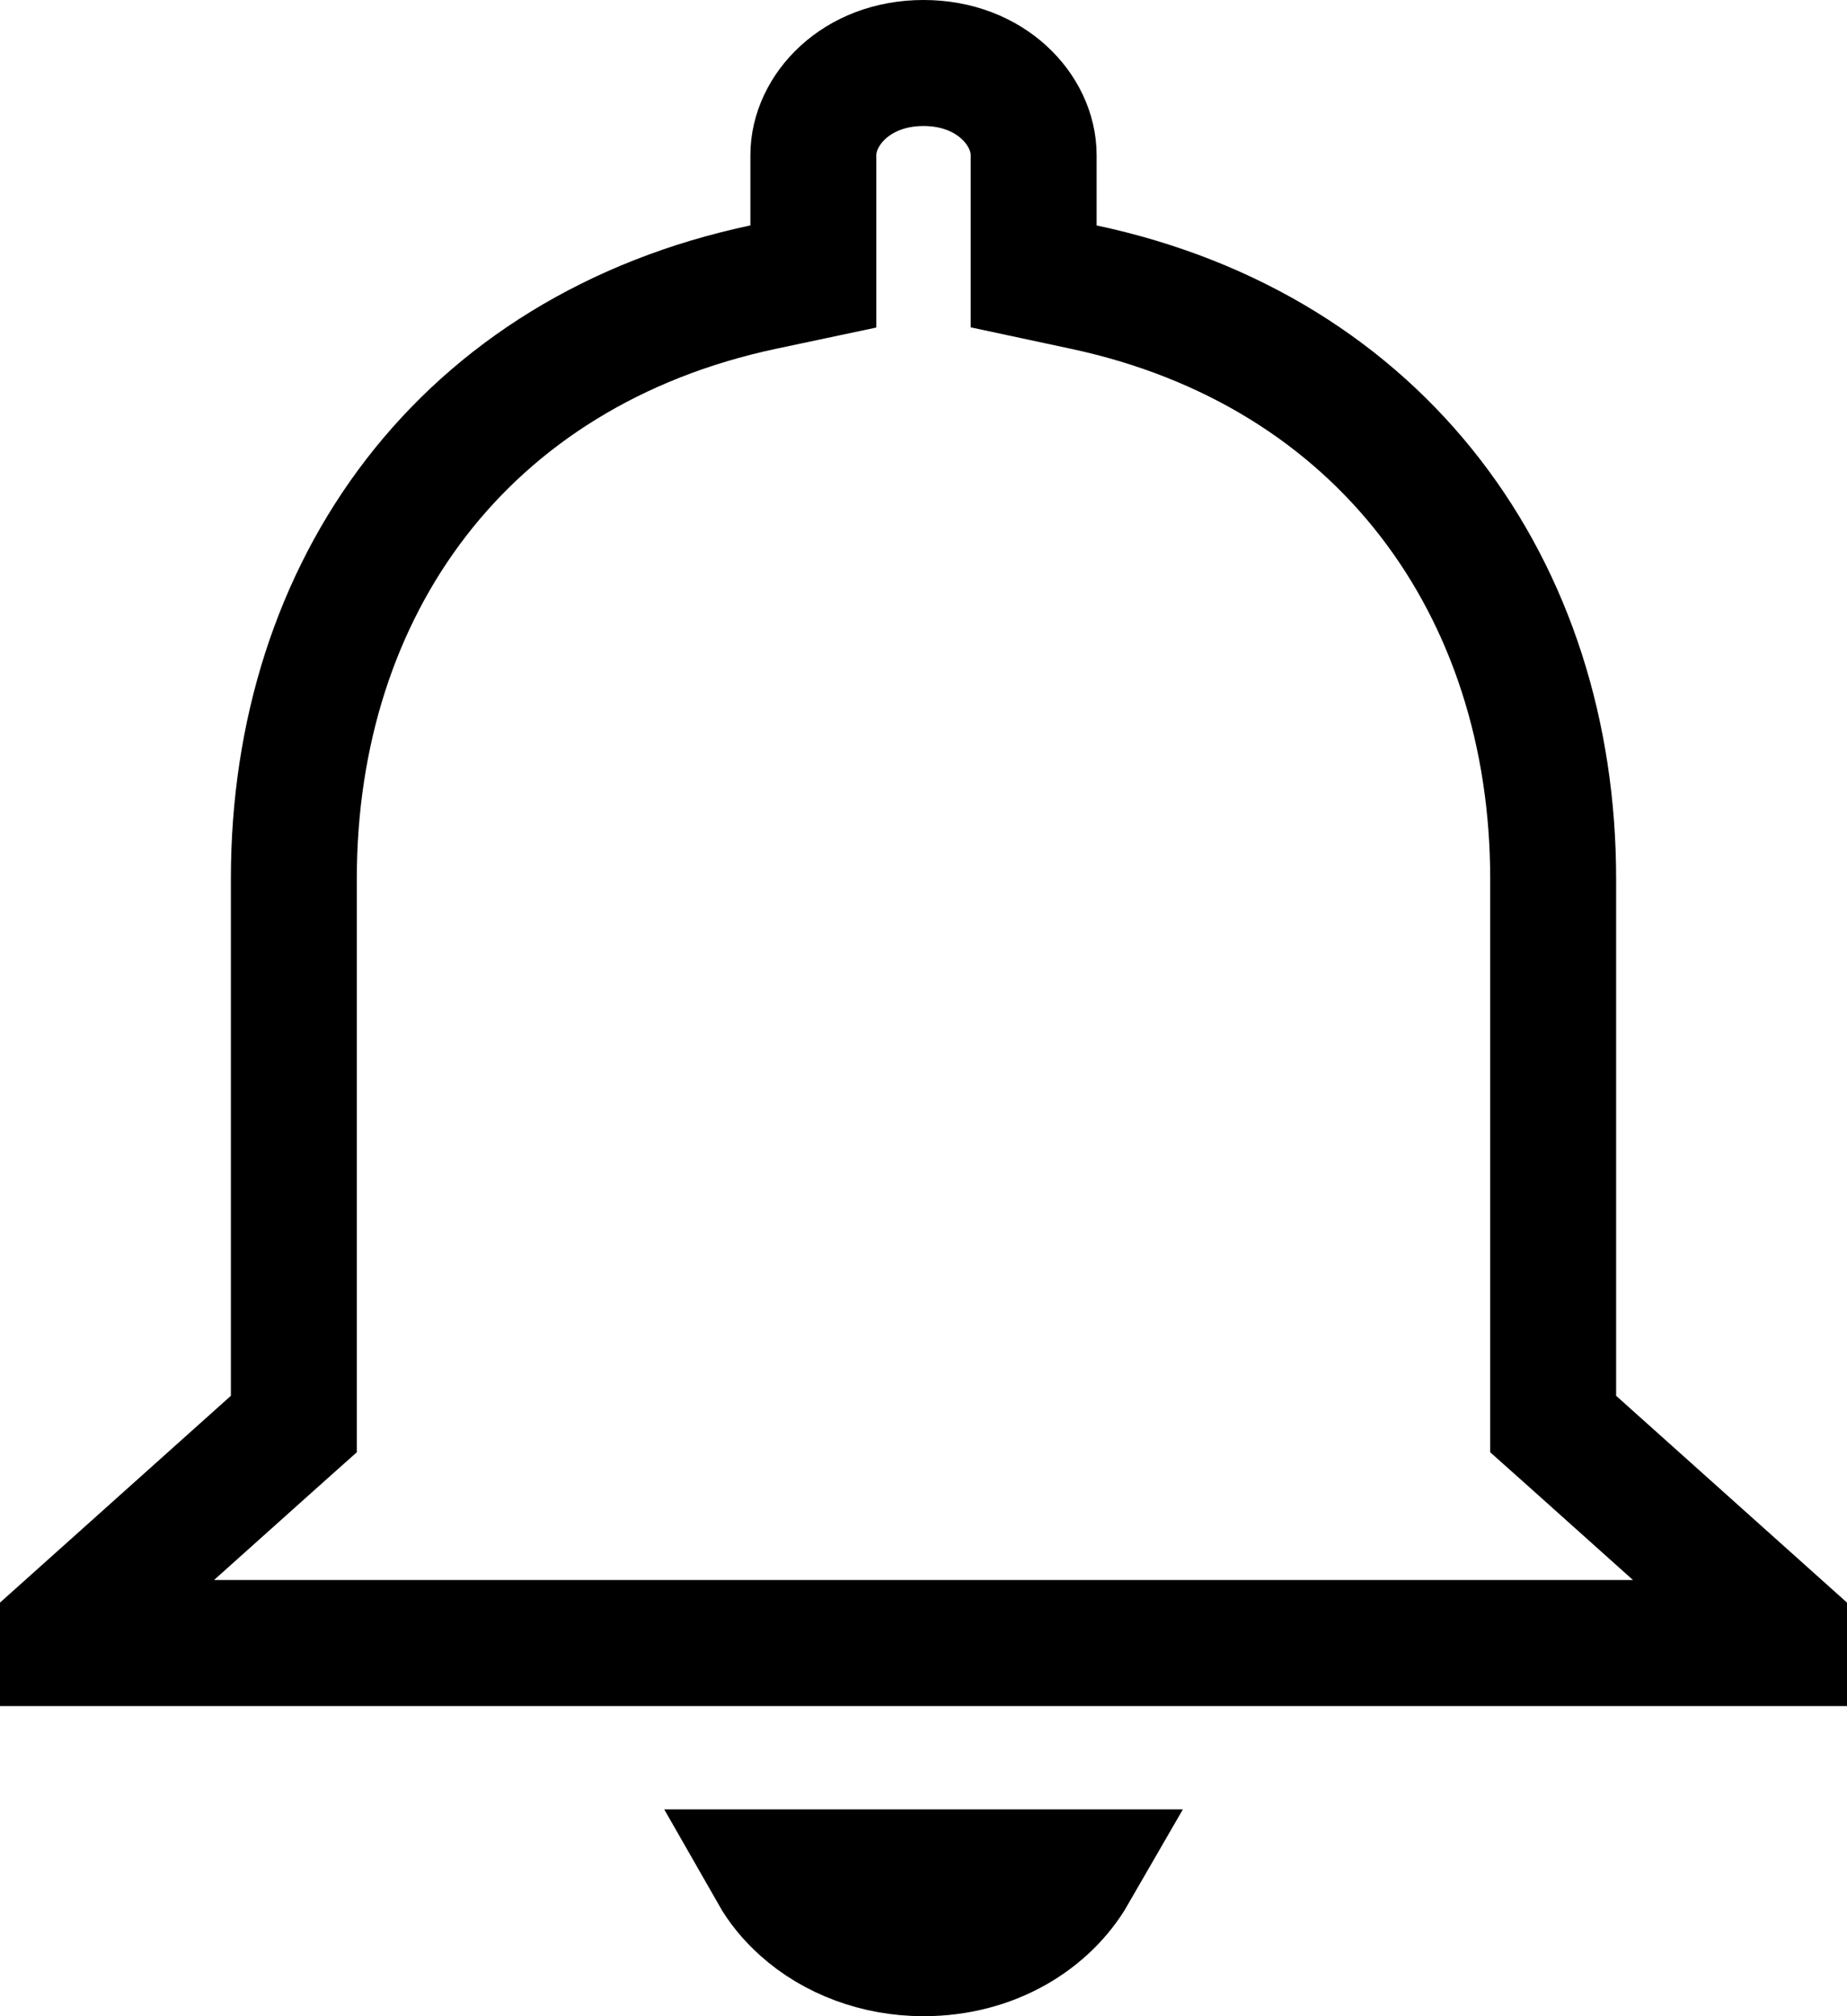 <svg width="22" height="24" viewBox="0 0 22 24" fill="none" xmlns="http://www.w3.org/2000/svg">
<path d="M18.5 16.615V16.951L18.75 17.174L21.25 19.412V19.558H0.75V19.412L3.25 17.174L3.5 16.951V16.615V10.461C3.5 6.994 5.523 4.174 9.093 3.417L9.688 3.291V2.683V1.846C9.688 1.315 10.193 0.75 11 0.75C11.807 0.75 12.312 1.315 12.312 1.846V2.683V3.29L12.906 3.417C16.464 4.174 18.5 7.007 18.5 10.461V16.615ZM12.791 22.288C12.476 22.834 11.825 23.25 11 23.25C10.444 23.25 9.926 23.052 9.556 22.72C9.41 22.59 9.292 22.444 9.203 22.288H12.791Z" stroke="black" stroke-width="1.5"/>
</svg>
